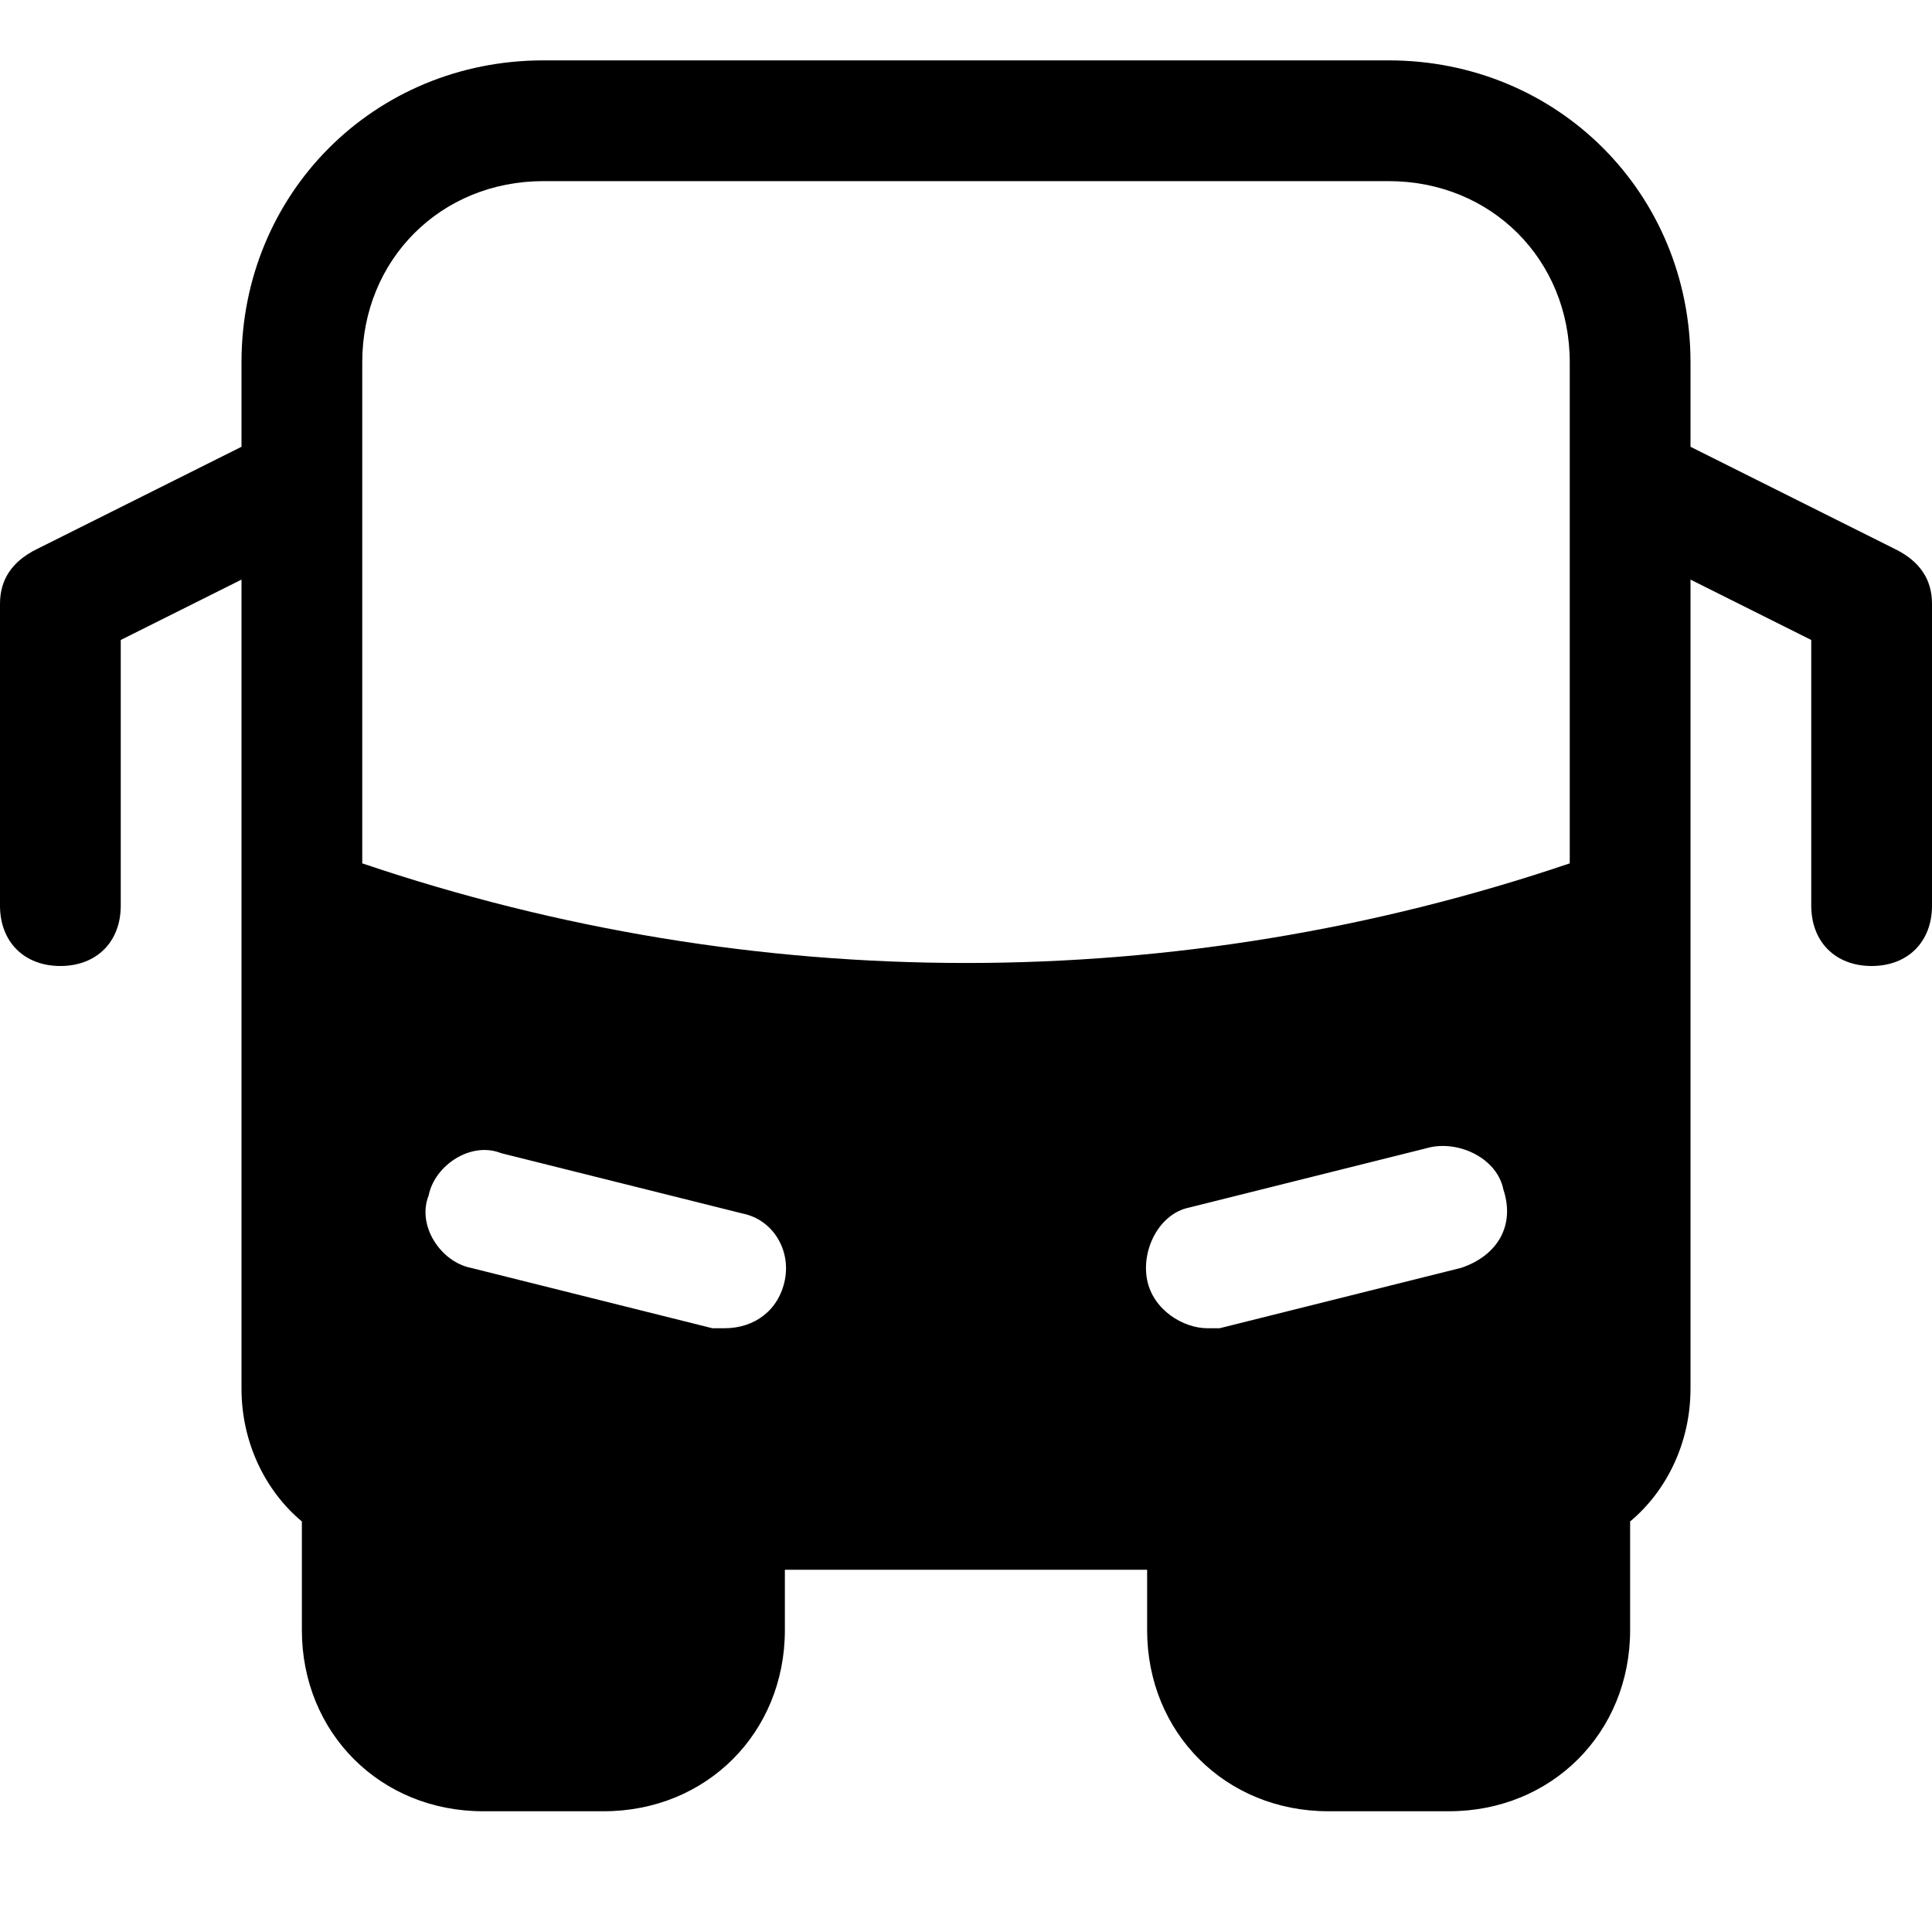 <?xml version="1.0" encoding="utf-8"?>
<svg fill="#000000" height="800px" width="800px" version="1.1" id="Icons" xmlns="http://www.w3.org/2000/svg" xmlns:xlink="http://www.w3.org/1999/xlink" 
	 viewBox="0 0 32 32" xml:space="preserve">
<path d="M31.4,9.1L28,7.4V6c0-2.8-2.2-5-5-5H9C6.2,1,4,3.2,4,6v1.4L0.6,9.1C0.2,9.3,0,9.6,0,10v5c0,0.6,0.4,1,1,1s1-0.4,1-1v-4.4
	l2-1V23c0,0.9,0.4,1.7,1,2.2V27c0,1.7,1.3,3,3,3h2c1.7,0,3-1.3,3-3v-1h6v1c0,1.7,1.3,3,3,3h2c1.7,0,3-1.3,3-3v-1.8
	c0.6-0.5,1-1.3,1-2.2V9.6l2,1V15c0,0.6,0.4,1,1,1s1-0.4,1-1v-5C32,9.6,31.8,9.3,31.4,9.1z M13,21.2c-0.1,0.5-0.5,0.8-1,0.8
	c-0.1,0-0.2,0-0.2,0l-4-1c-0.5-0.1-0.9-0.7-0.7-1.2c0.1-0.5,0.7-0.9,1.2-0.7l4,1C12.8,20.2,13.1,20.7,13,21.2z M24.2,21l-4,1
	c-0.1,0-0.2,0-0.2,0c-0.4,0-0.9-0.3-1-0.8c-0.1-0.5,0.2-1.1,0.7-1.2l4-1c0.5-0.1,1.1,0.2,1.2,0.7C25.1,20.3,24.8,20.8,24.2,21z
	 M26,14.3c-6.5,2.2-13.5,2.2-20,0V6c0-1.7,1.3-3,3-3h14c1.7,0,3,1.3,3,3V14.3z"/>
</svg>